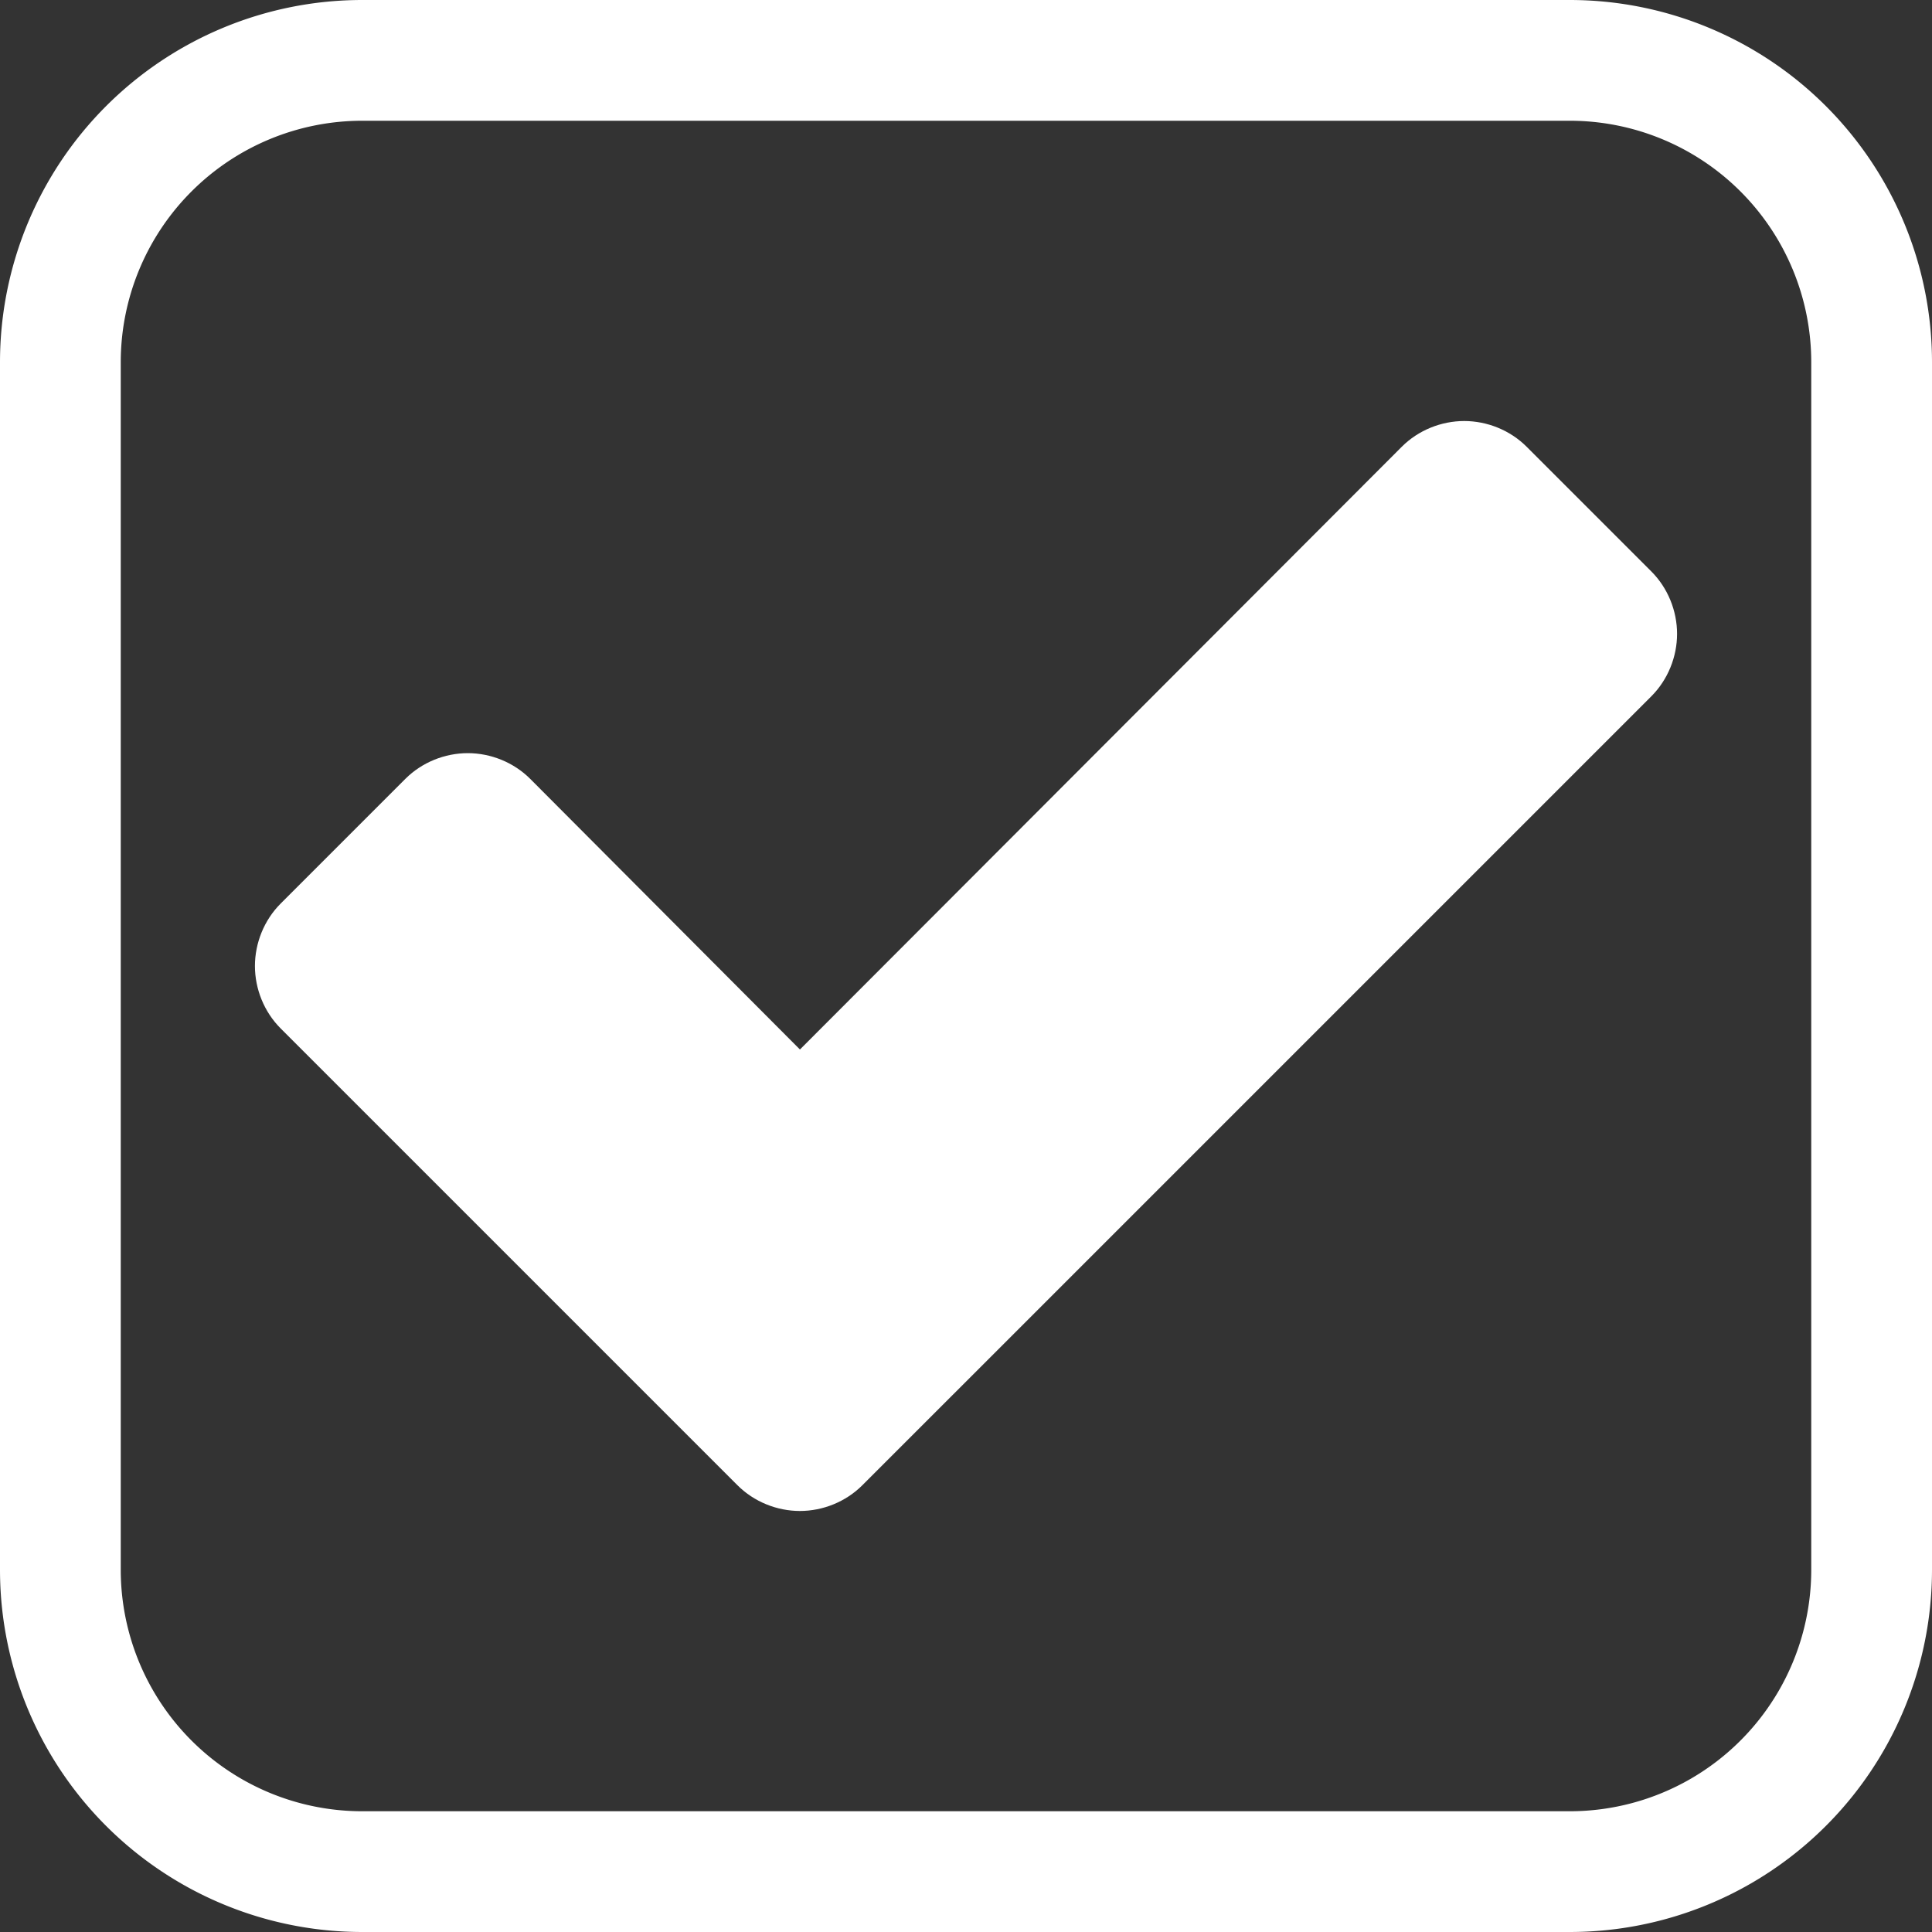 <?xml version="1.0" encoding="UTF-8" standalone="no"?>
<svg
   width="64"
   height="64"
   version="1.1"
   viewBox="0 0 64 64"
   id="svg6"
   xmlns="http://www.w3.org/2000/svg"
   xmlns:svg="http://www.w3.org/2000/svg">
  <rect x="0" y="0" width="64" height="64" fill="#333333" stroke="none"/>
  <defs
     id="defs10" />
  <path
     d="m12 2 h40 a10 10 90 0 1 10 10 v40 a10 10 90 0 1 -10 10 h-40 a10 10 90 0 1 -10 -10 v-40 a10 10 90 0 1 10 -10 z"
     fill="none"
     stroke="#777"
     stroke-linejoin="round"
     stroke-width="4"
     id="path2"
     style="stroke:#ffffff;stroke-opacity:1" />
  <path
     d="m 55.555,20.998 c 0,-0.76 -0.304,-1.52 -0.851,-2.067 l -4.133,-4.133 c -0.547,-0.547 -1.307,-0.851 -2.067,-0.851 -0.76,0 -1.52,0.304 -2.067,0.851 l -19.938,19.968 -8.936,-8.966 c -0.547,-0.547 -1.307,-0.851 -2.067,-0.851 -0.76,0 -1.52,0.304 -2.067,0.851 l -4.133,4.133 c -0.547,0.547 -0.851,1.307 -0.851,2.067 0,0.76 0.304,1.52 0.851,2.067 l 11.002,11.002 4.133,4.133 c 0.547,0.547 1.307,0.851 2.067,0.851 0.76,0 1.52,-0.304 2.067,-0.851 L 32.699,45.069 54.704,23.064 c 0.547,-0.547 0.851,-1.307 0.851,-2.067 z"
     style="fill:#ffffff;stroke:none;stroke-width:1.362;fill-opacity:1"
     id="path4" />
</svg>
